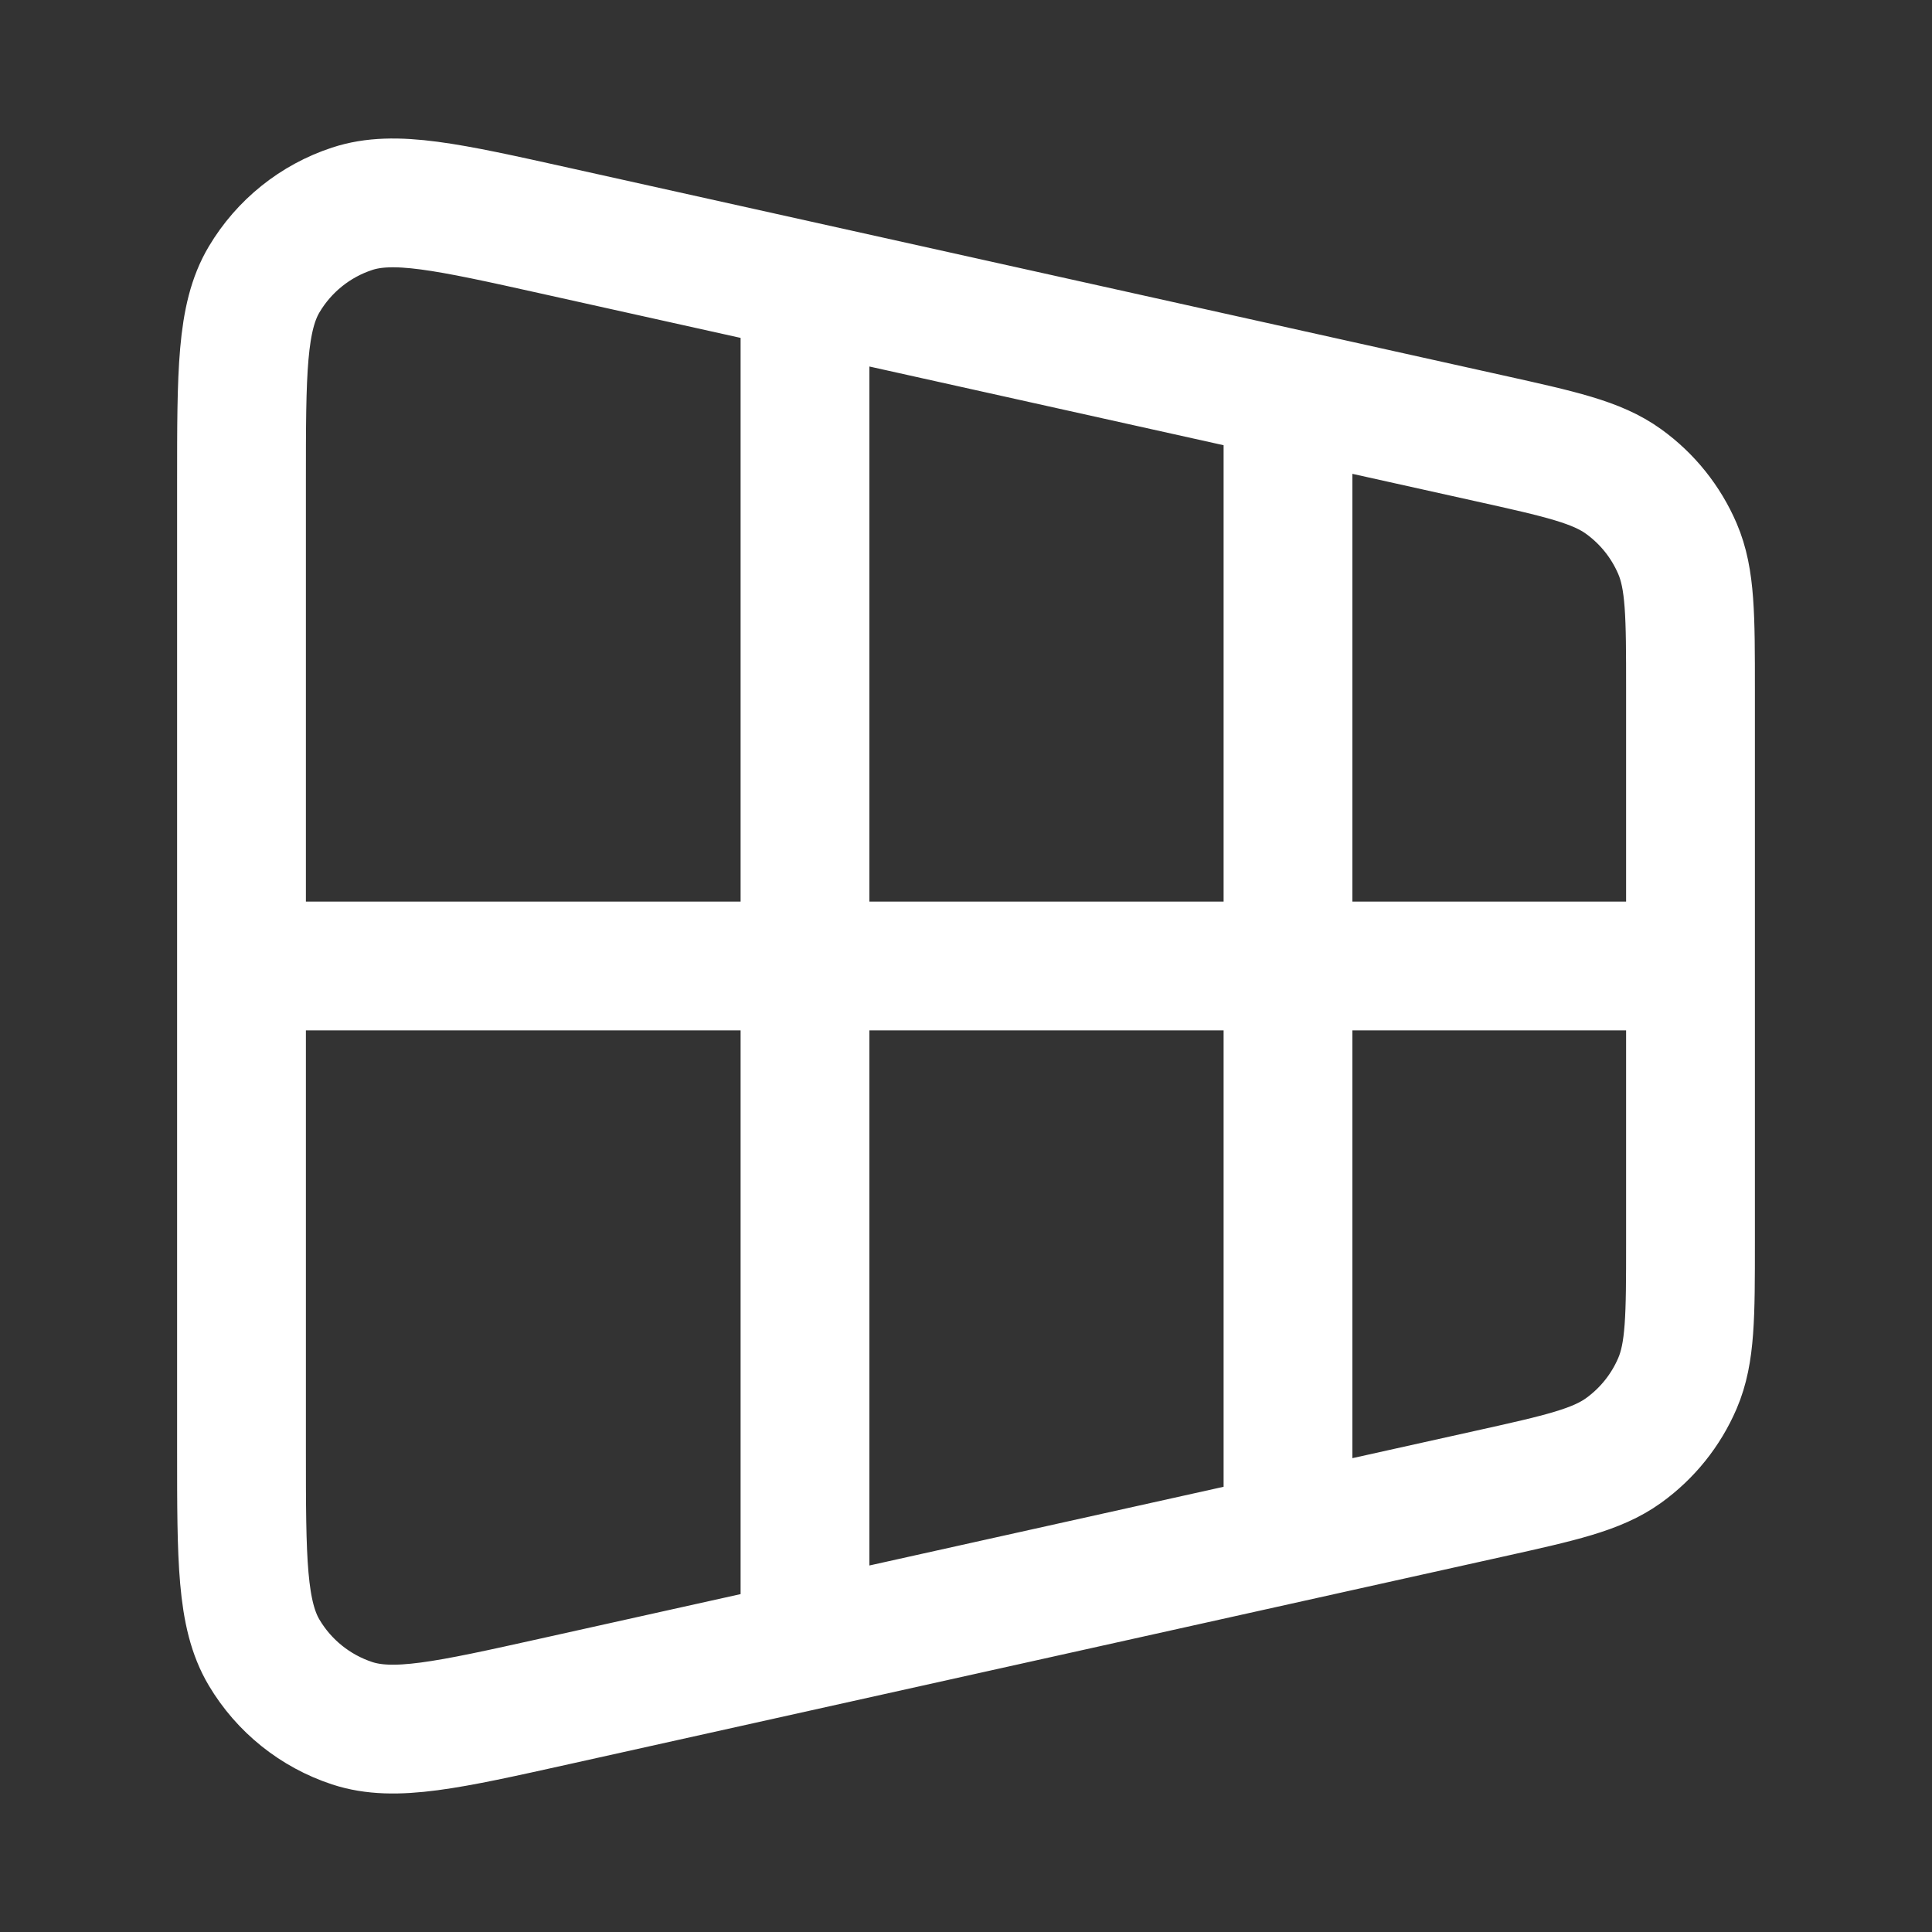 <?xml version="1.0" encoding="UTF-8"?> <svg xmlns="http://www.w3.org/2000/svg" width="30" height="30" viewBox="0 0 30 30" fill="none"><rect x="0" y="0" width="30" height="30" fill="#333333" stroke="none"/><path d="M20 6.25V23.75M12.5 5V25M3.75 15H26.25M3.75 7.486V22.513C3.75 24.218 3.75 25.071 4.102 25.662C4.41 26.18 4.895 26.569 5.468 26.758C6.121 26.973 6.953 26.788 8.618 26.418L23.118 23.196C24.235 22.948 24.794 22.823 25.211 22.523C25.579 22.258 25.868 21.898 26.047 21.481C26.25 21.009 26.25 20.436 26.25 19.291V10.709C26.25 9.564 26.25 8.991 26.047 8.519C25.868 8.102 25.579 7.742 25.211 7.477C24.794 7.176 24.235 7.052 23.118 6.804L8.618 3.582C6.953 3.212 6.121 3.027 5.468 3.242C4.895 3.43 4.41 3.82 4.102 4.338C3.75 4.929 3.75 5.781 3.75 7.486Z" stroke="white" style="stroke:white;stroke-opacity:1;" stroke-width="2" stroke-linecap="round" stroke-linejoin="round"></path></svg> 